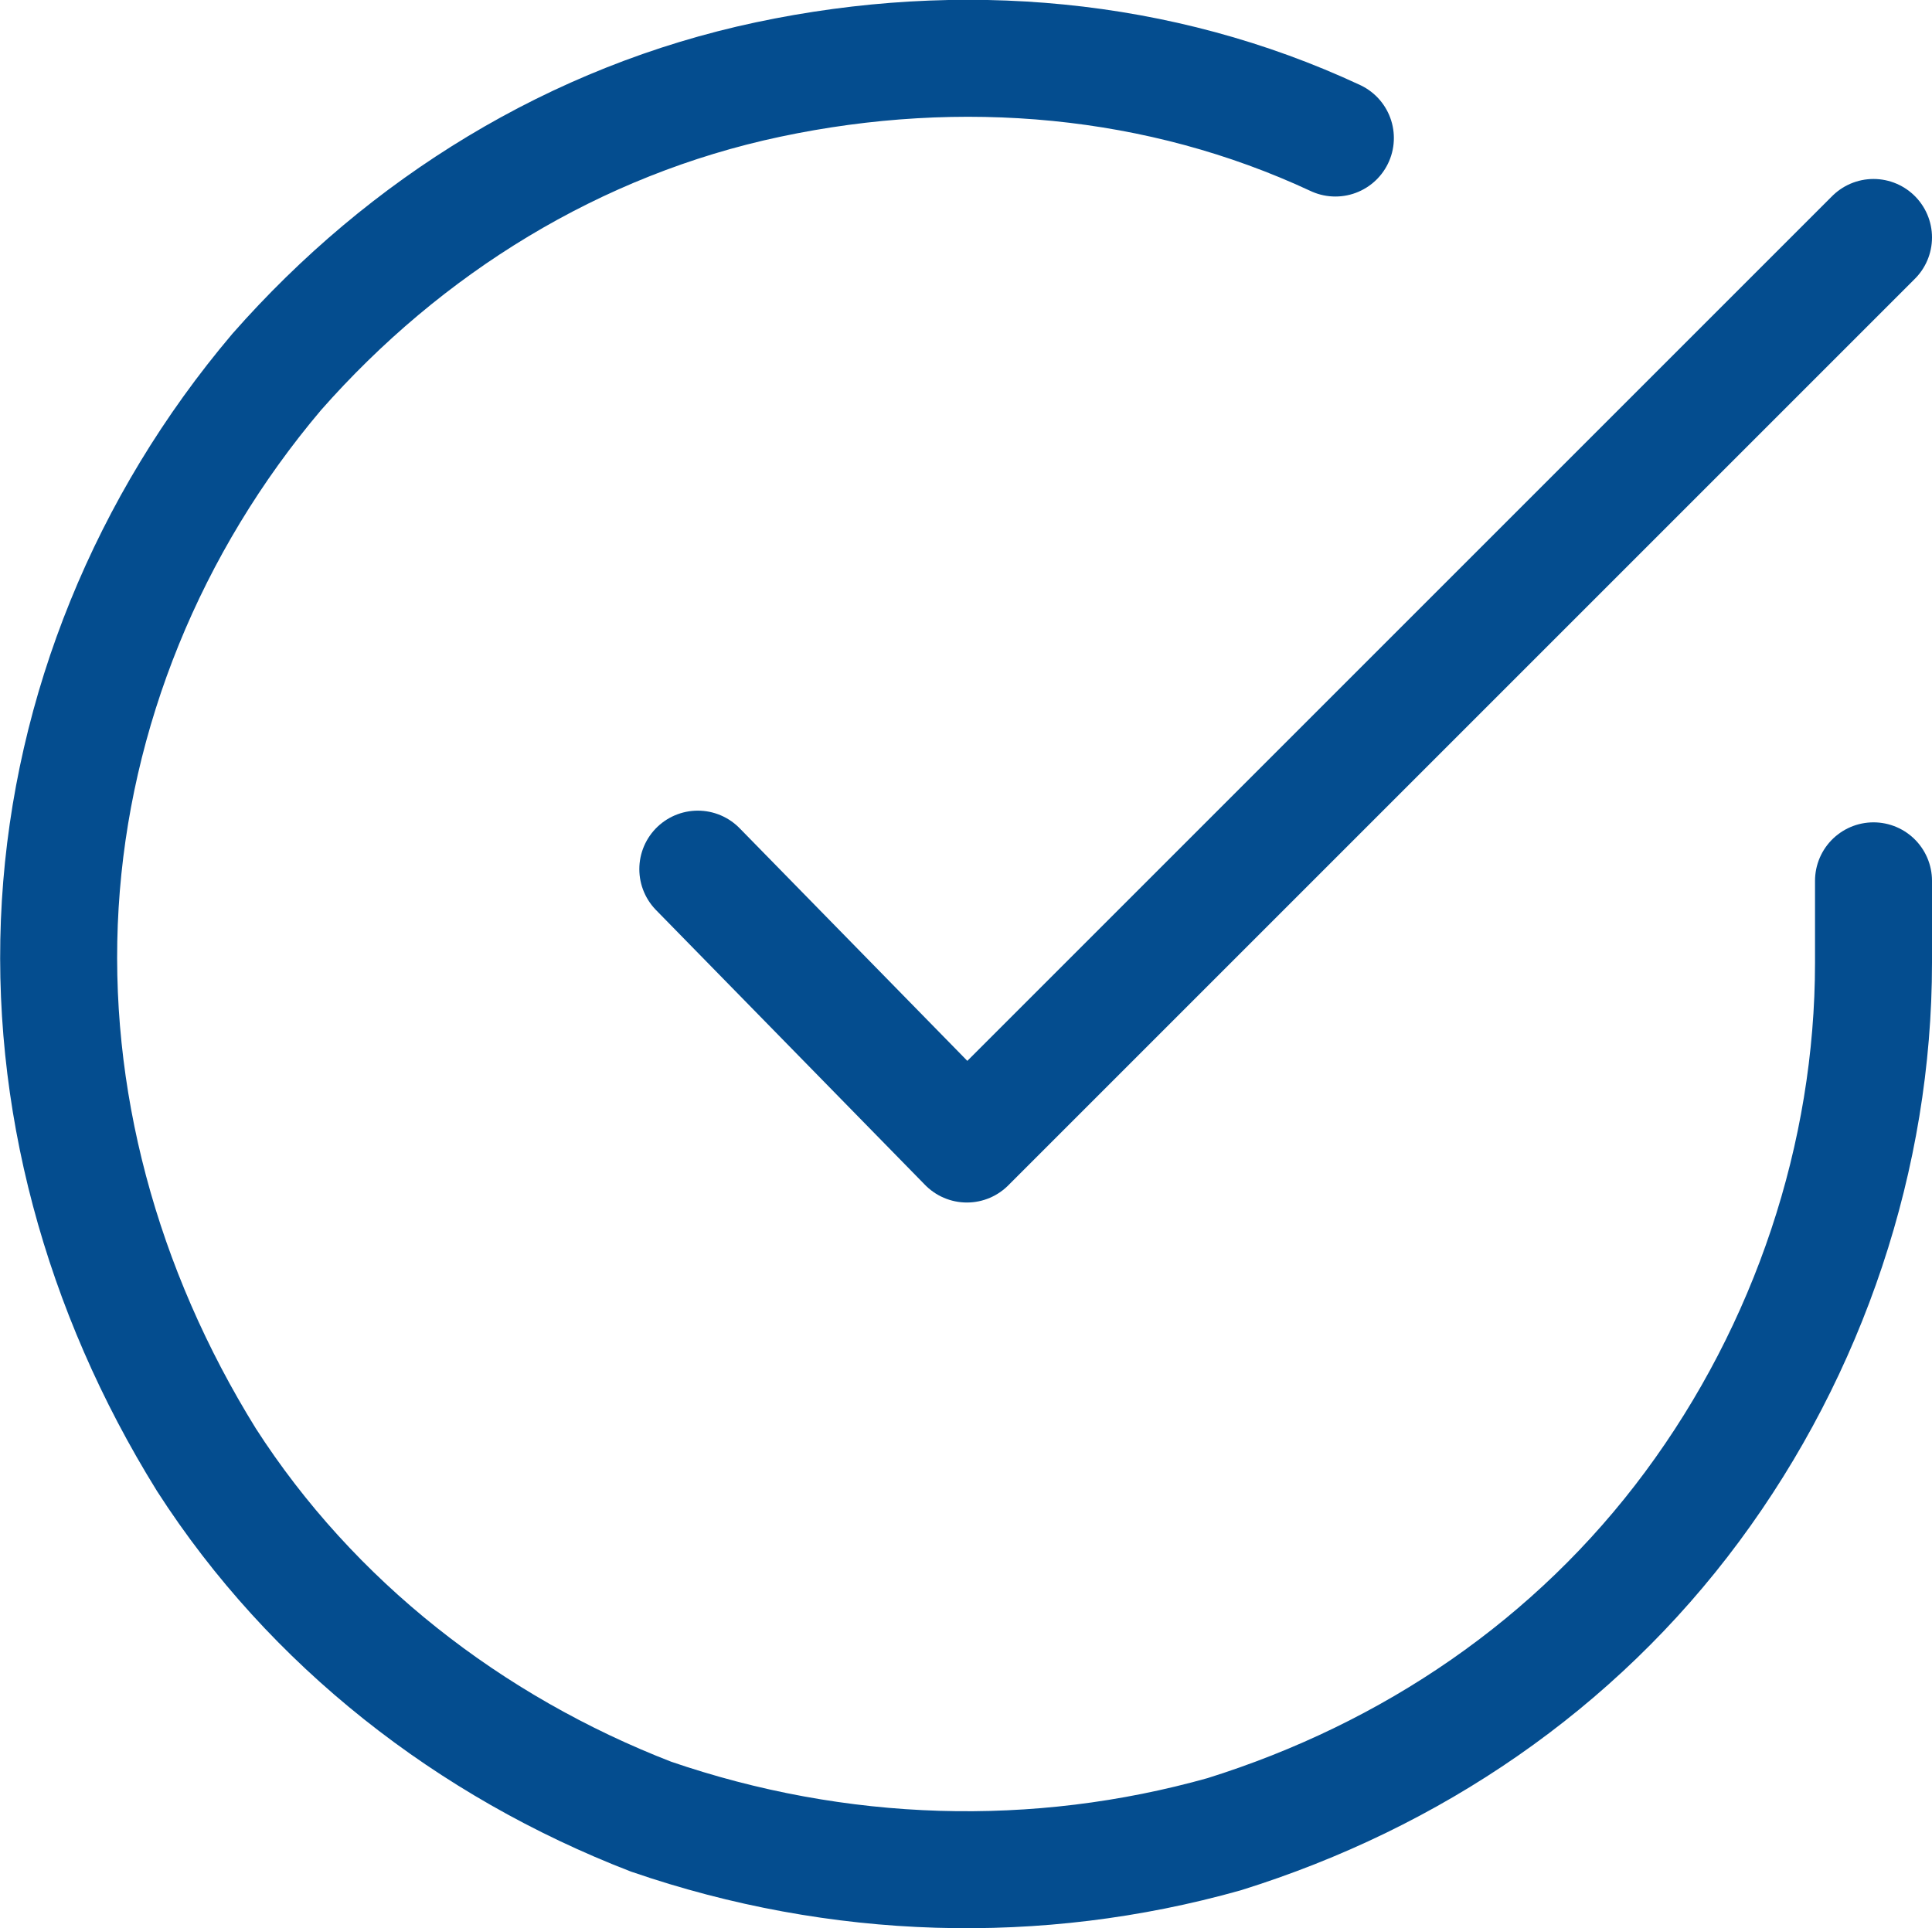 <?xml version="1.0" encoding="UTF-8"?>
<svg id="Ebene_2" data-name="Ebene 2" xmlns="http://www.w3.org/2000/svg" viewBox="0 0 33.03 32.97">
  <defs>
    <style>
      .cls-1 {
        fill: none;
        stroke: #044d8f;
        stroke-linecap: round;
        stroke-linejoin: round;
        stroke-width: 2px;
      }
    </style>
  </defs>
  <g id="Ebene_1-2" data-name="Ebene 1">
    <g>
      <path class="cls-1" d="M32.03,15.06v1.4c0,3.3-1.1,6.6-3.1,9.3-2,2.7-4.8,4.6-8,5.6-3.2.9-6.6.8-9.8-.3-3.1-1.2-5.8-3.3-7.6-6.1-1.8-2.9-2.7-6.2-2.5-9.5.2-3.3,1.5-6.5,3.7-9.1C6.93,3.86,9.83,2.06,13.13,1.36c3.3-.7,6.7-.4,9.7,1"/>
      <path class="cls-1" d="M32.03,4.06l-15.5,15.5-4.6-4.7"/>
    </g>
  </g>
</svg>